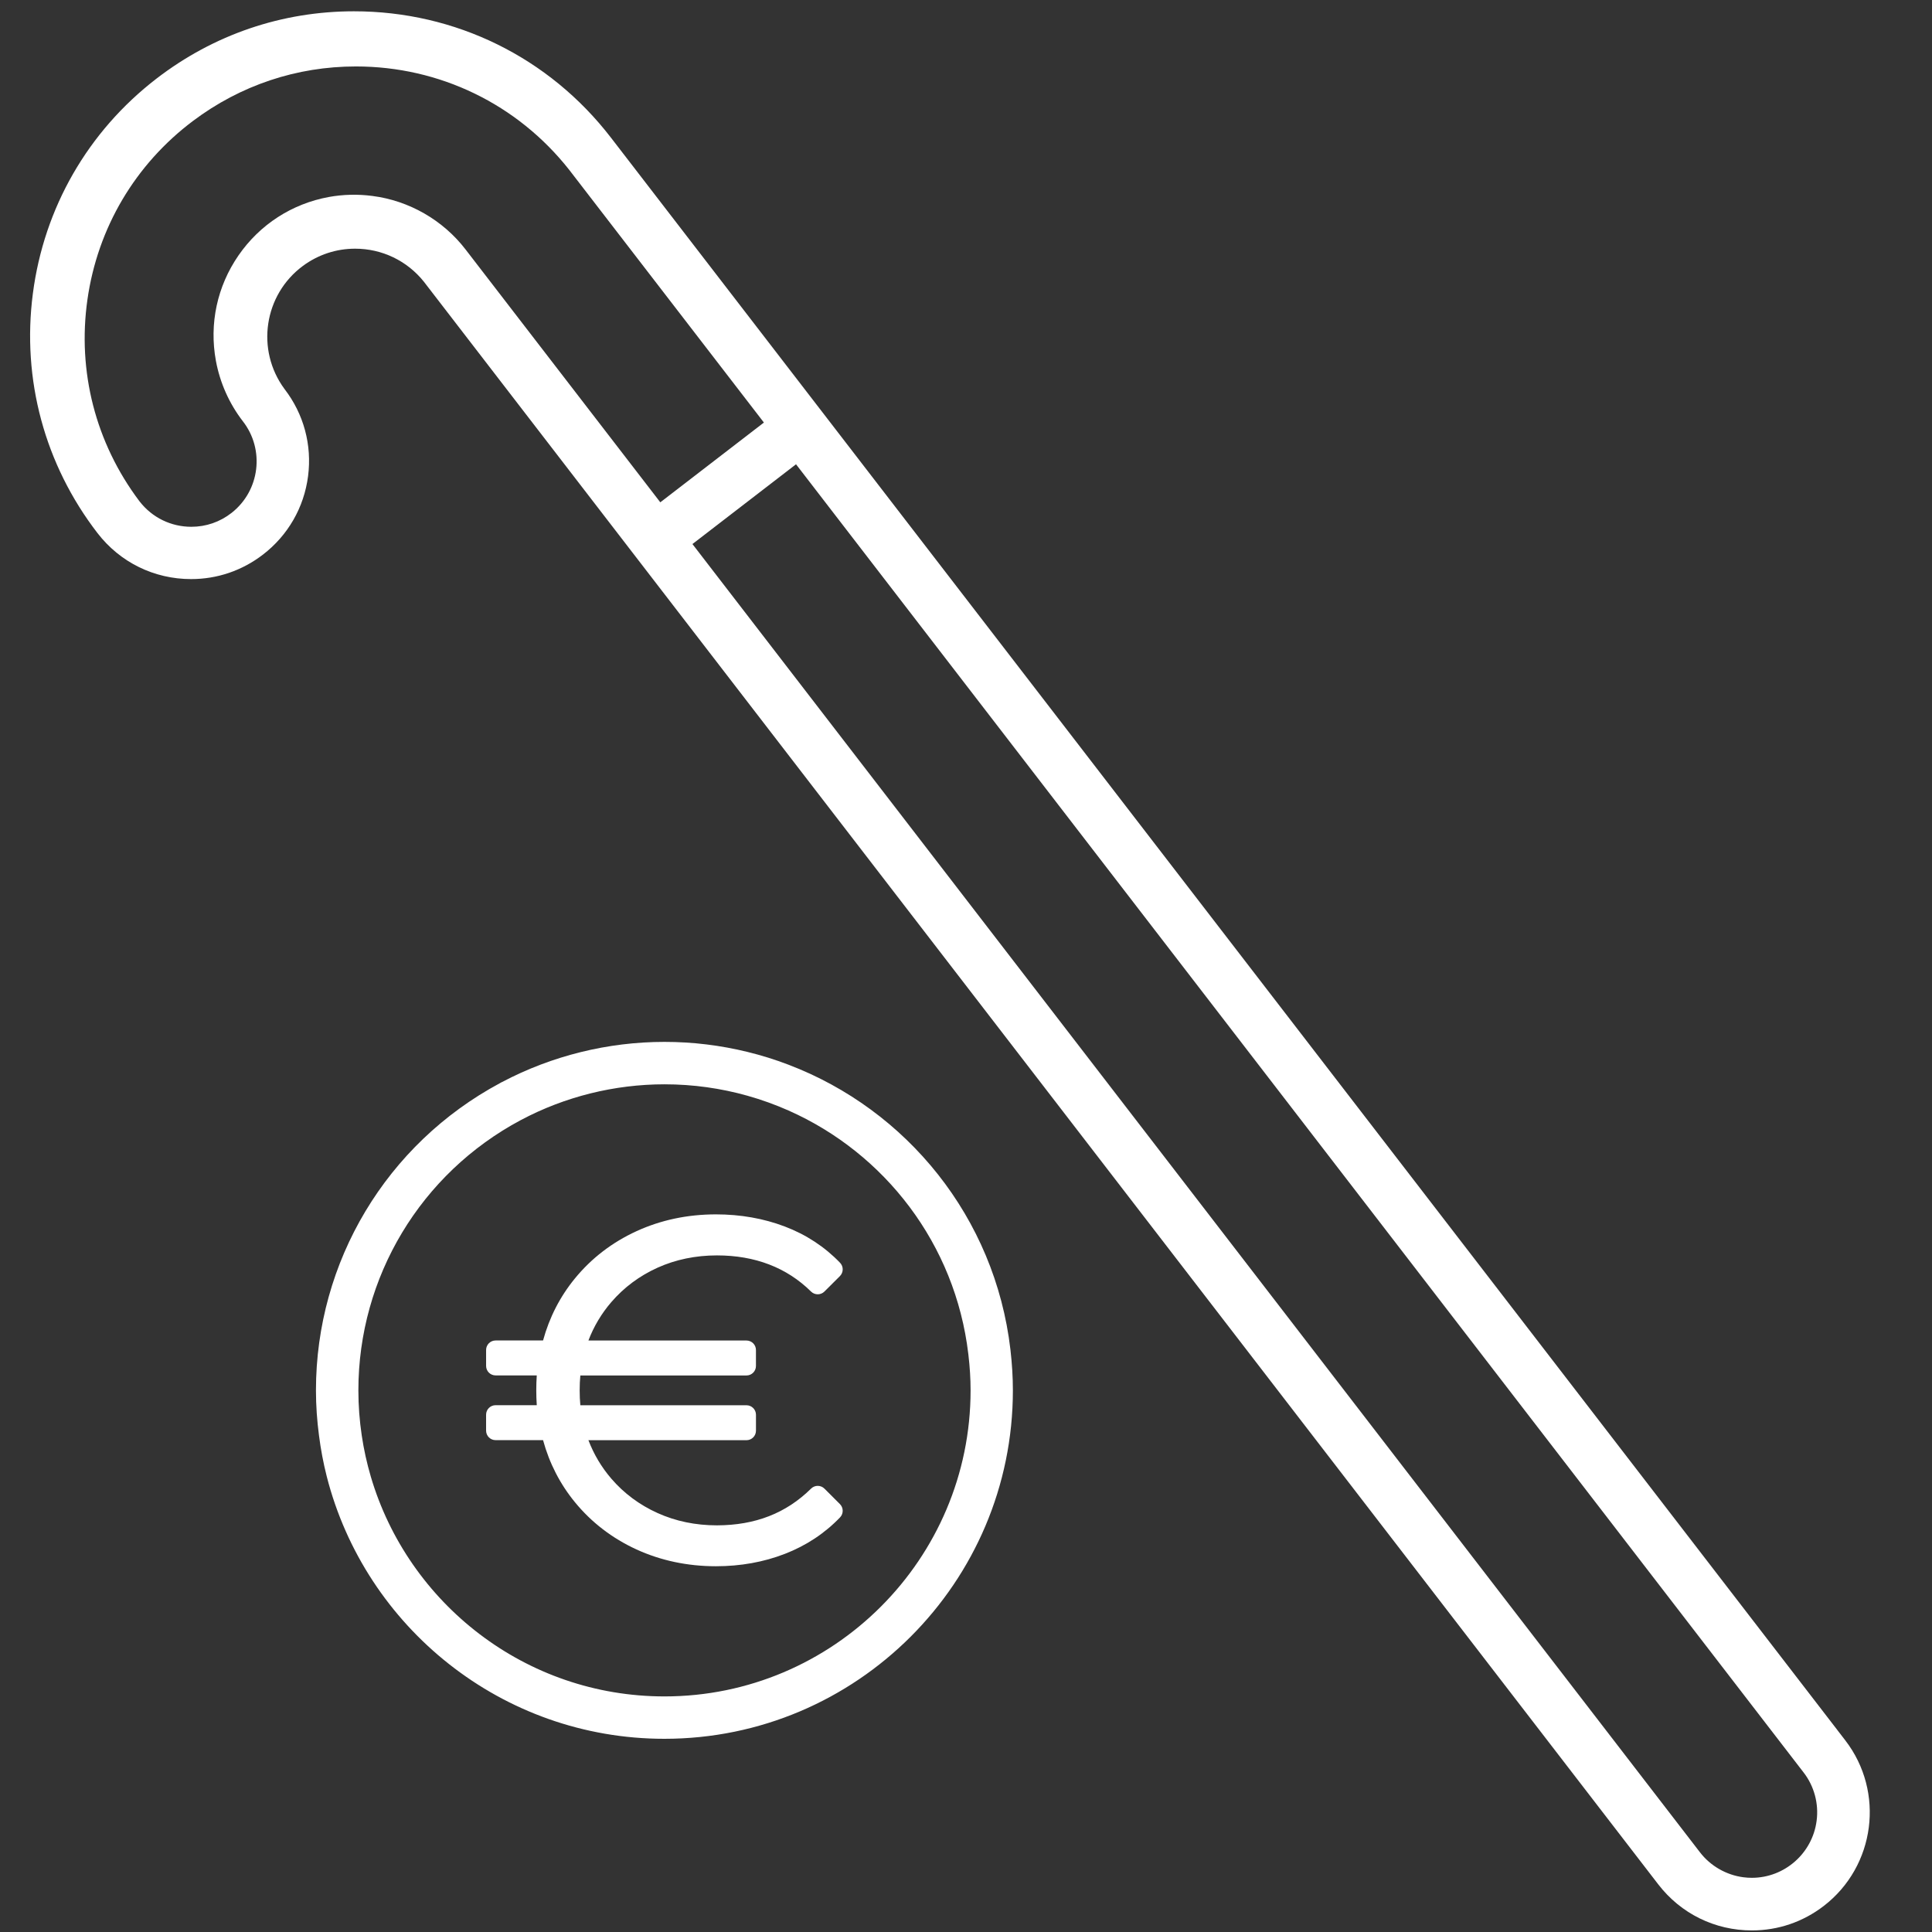 <?xml version="1.0" encoding="UTF-8"?>
<!-- Generator: Adobe Illustrator 16.0.0, SVG Export Plug-In . SVG Version: 6.00 Build 0)  -->
<svg xmlns="http://www.w3.org/2000/svg" xmlns:xlink="http://www.w3.org/1999/xlink" version="1.1" id="Layer_1" x="0px" y="0px" width="300px" height="300px" viewBox="0 0 300 300" xml:space="preserve">
<rect x="0" y="0" width="300" height="300" fill="#333333" stroke="none"/>
<rect x="-102.75" y="-20.25" display="none" fill="#0079A2" stroke="#000000" stroke-miterlimit="10" width="551" height="417"></rect>
<g>
	<g>
		<g>
			<path fill="#FFFFFF" d="M157.28,215.896c0-2.039-0.127-4.1-0.378-6.305c-0.002-0.015-0.005-0.029-0.006-0.048     c-2.399-20.519-16.113-37.229-34.47-44.219c-2.071-0.792-4.199-1.454-6.376-1.987c-4.14-1.014-8.45-1.553-12.878-1.553     c-8.764,0-17.471,2.15-25.191,6.224c-0.125,0.05-0.238,0.115-0.352,0.185c-17.626,9.457-28.568,27.718-28.568,47.703     c0,2.371,0.169,4.703,0.469,6.992c0.279,2.166,0.677,4.297,1.207,6.375C56.701,252.65,77.947,270,103.169,270     C133.007,270.003,157.28,245.73,157.28,215.896z M57.572,229.266c-0.607-2.07-1.08-4.195-1.401-6.373     c-0.341-2.285-0.522-4.621-0.522-6.996c0-17.606,9.675-33.692,25.237-41.979c0.003,0,0.008-0.001,0.009-0.003     c6.819-3.627,14.521-5.544,22.285-5.544c4.452,0,8.772,0.616,12.877,1.772c2.192,0.615,4.319,1.385,6.375,2.293     c14.928,6.615,25.913,20.715,27.931,37.834c0.002,0.016,0.004,0.026,0.005,0.041c0.232,1.963,0.344,3.791,0.344,5.584     c0,26.207-21.32,47.523-47.527,47.523C81.607,263.423,63.363,248.98,57.572,229.266z"></path>
		</g>
	</g>
	<g>
		<path fill="#FFFFFF" d="M128.022,231.156c-0.574-0.574-1.501-0.578-2.079-0.008c-3.872,3.824-8.655,5.69-14.617,5.707    c-3.316,0-6.42-0.644-9.225-1.914c-2.799-1.262-5.212-3.055-7.17-5.33c-1.531-1.779-2.723-3.783-3.561-5.978h24.542    c0.813,0,1.474-0.657,1.474-1.475v-2.476c0-0.813-0.66-1.475-1.474-1.475H90.115c-0.067-0.709-0.104-1.48-0.104-2.311    c0-0.828,0.035-1.605,0.104-2.313h25.795c0.813,0,1.474-0.658,1.474-1.476v-2.477c0-0.816-0.66-1.475-1.474-1.475H91.369    c0.835-2.191,2.028-4.195,3.562-5.973c1.963-2.277,4.375-4.072,7.17-5.334c2.813-1.269,5.915-1.91,9.225-1.91    c5.923,0,10.84,1.889,14.615,5.617c0.578,0.567,1.506,0.565,2.079-0.009l2.403-2.396c0.566-0.57,0.578-1.488,0.021-2.066    c-2.381-2.48-5.27-4.375-8.585-5.635c-3.276-1.246-6.873-1.883-10.684-1.883c-4.411,0-8.563,0.877-12.338,2.609    c-3.771,1.729-6.983,4.192-9.549,7.321c-2.318,2.822-3.982,6.063-4.962,9.651h-7.37c-0.813,0-1.474,0.66-1.474,1.474v2.476    c0,0.815,0.66,1.475,1.474,1.475h6.393c-0.05,0.752-0.076,1.527-0.076,2.313c0,0.771,0.025,1.545,0.077,2.313h-6.395    c-0.813,0-1.474,0.659-1.474,1.476v2.473c0,0.815,0.66,1.475,1.474,1.475h7.37c0.979,3.59,2.646,6.832,4.962,9.652    c2.563,3.127,5.774,5.588,9.549,7.324c3.781,1.729,7.932,2.606,12.338,2.606c3.812,0,7.409-0.646,10.692-1.92    c3.313-1.279,6.198-3.188,8.578-5.668c0.555-0.58,0.547-1.498-0.021-2.063L128.022,231.156z"></path>
	</g>
</g>
<path fill="#FFFFFF" d="M65.808,43.728L257.5,292.611c3.497,4.54,8.794,7.144,14.532,7.144c4.072,0,7.935-1.316,11.17-3.807  c8.006-6.17,9.501-17.701,3.334-25.705l-1.241-1.61h0.004L94.865,21.372C85.262,8.905,70.719,1.754,54.963,1.754  c-11.18,0-21.784,3.615-30.665,10.455C13.65,20.409,6.832,32.265,5.102,45.593C3.371,58.921,6.934,72.126,15.135,82.774  c3.498,4.542,8.795,7.146,14.536,7.146c4.072,0,7.935-1.317,11.17-3.809c3.879-2.987,6.363-7.305,6.994-12.16  c0.63-4.855-0.667-9.665-3.655-13.544c-4.487-6.074-3.2-14.643,2.857-19.118c2.368-1.75,5.172-2.674,8.109-2.674  C59.315,38.616,63.201,40.479,65.808,43.728z M280.059,275.224c1.64,2.111,2.379,4.847,2.025,7.502  c-0.647,5.049-4.972,8.859-10.057,8.859c-0.433,0-0.87-0.028-1.302-0.083c-2.669-0.343-5.135-1.761-6.766-3.892L107.522,84.479  l16.085-12.386L280.059,275.224z M51.071,30.586c-5.737,1.051-10.724,4.275-14.039,9.078c-3.314,4.802-4.561,10.608-3.509,16.348  c0.625,3.404,2.069,6.649,4.175,9.385c3.445,4.399,2.669,10.791-1.736,14.242c-1.804,1.413-3.966,2.16-6.252,2.16  c-3.145,0-6.06-1.418-7.997-3.891l-0.101-0.131c-6.766-9.001-9.619-20.093-8.039-31.237s7.406-21.004,16.403-27.767  c7.359-5.531,16.104-8.455,25.288-8.455c13,0,25.069,5.847,33.112,16.042l30.242,39.253L102.533,78L72.3,38.747  c-3.502-4.565-8.783-7.598-14.489-8.321C55.575,30.131,53.288,30.187,51.071,30.586z"></path>
</svg>
